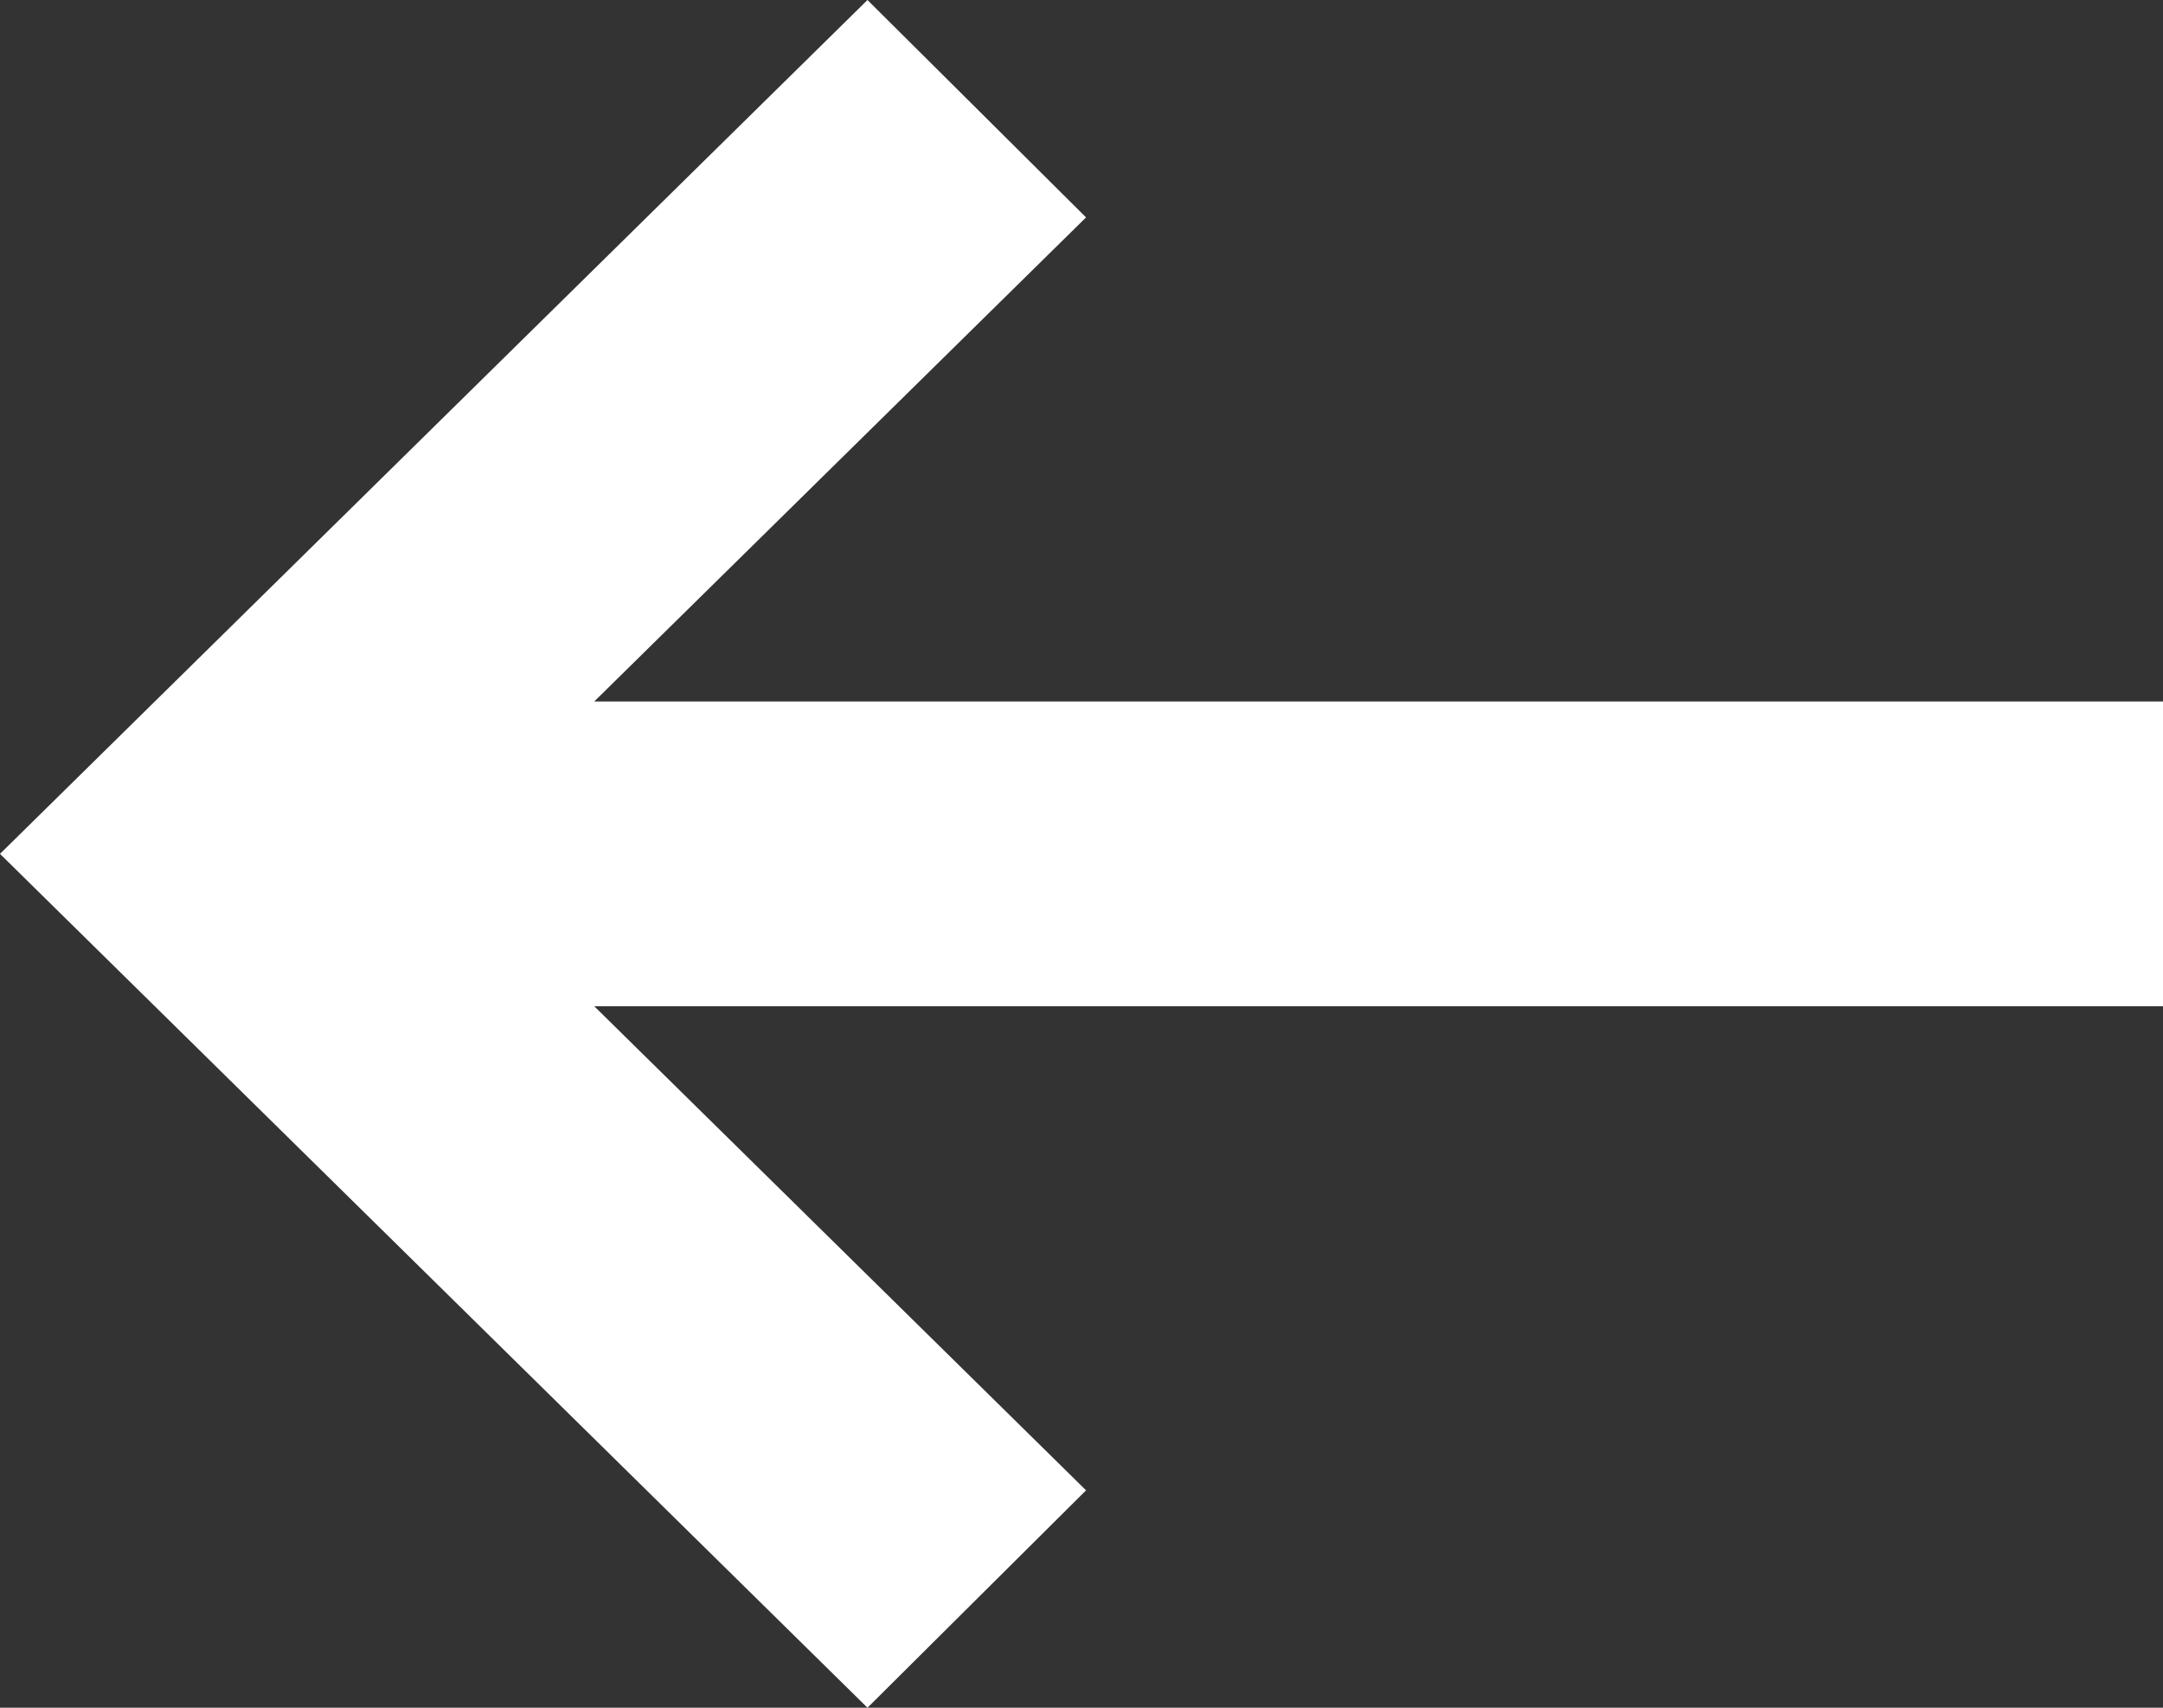 <svg width="38" height="30" viewBox="0 0 38 30" fill="none" xmlns="http://www.w3.org/2000/svg">
<rect x="0" y="0" width="38" height="30" fill="#333333" stroke="none"/>
<path d="M15.24 0L19.08 3.819L10.44 12.323H38V17.677H10.44L19.08 26.181L15.24 30L0 15L15.24 0Z" fill="white"/>
</svg>
